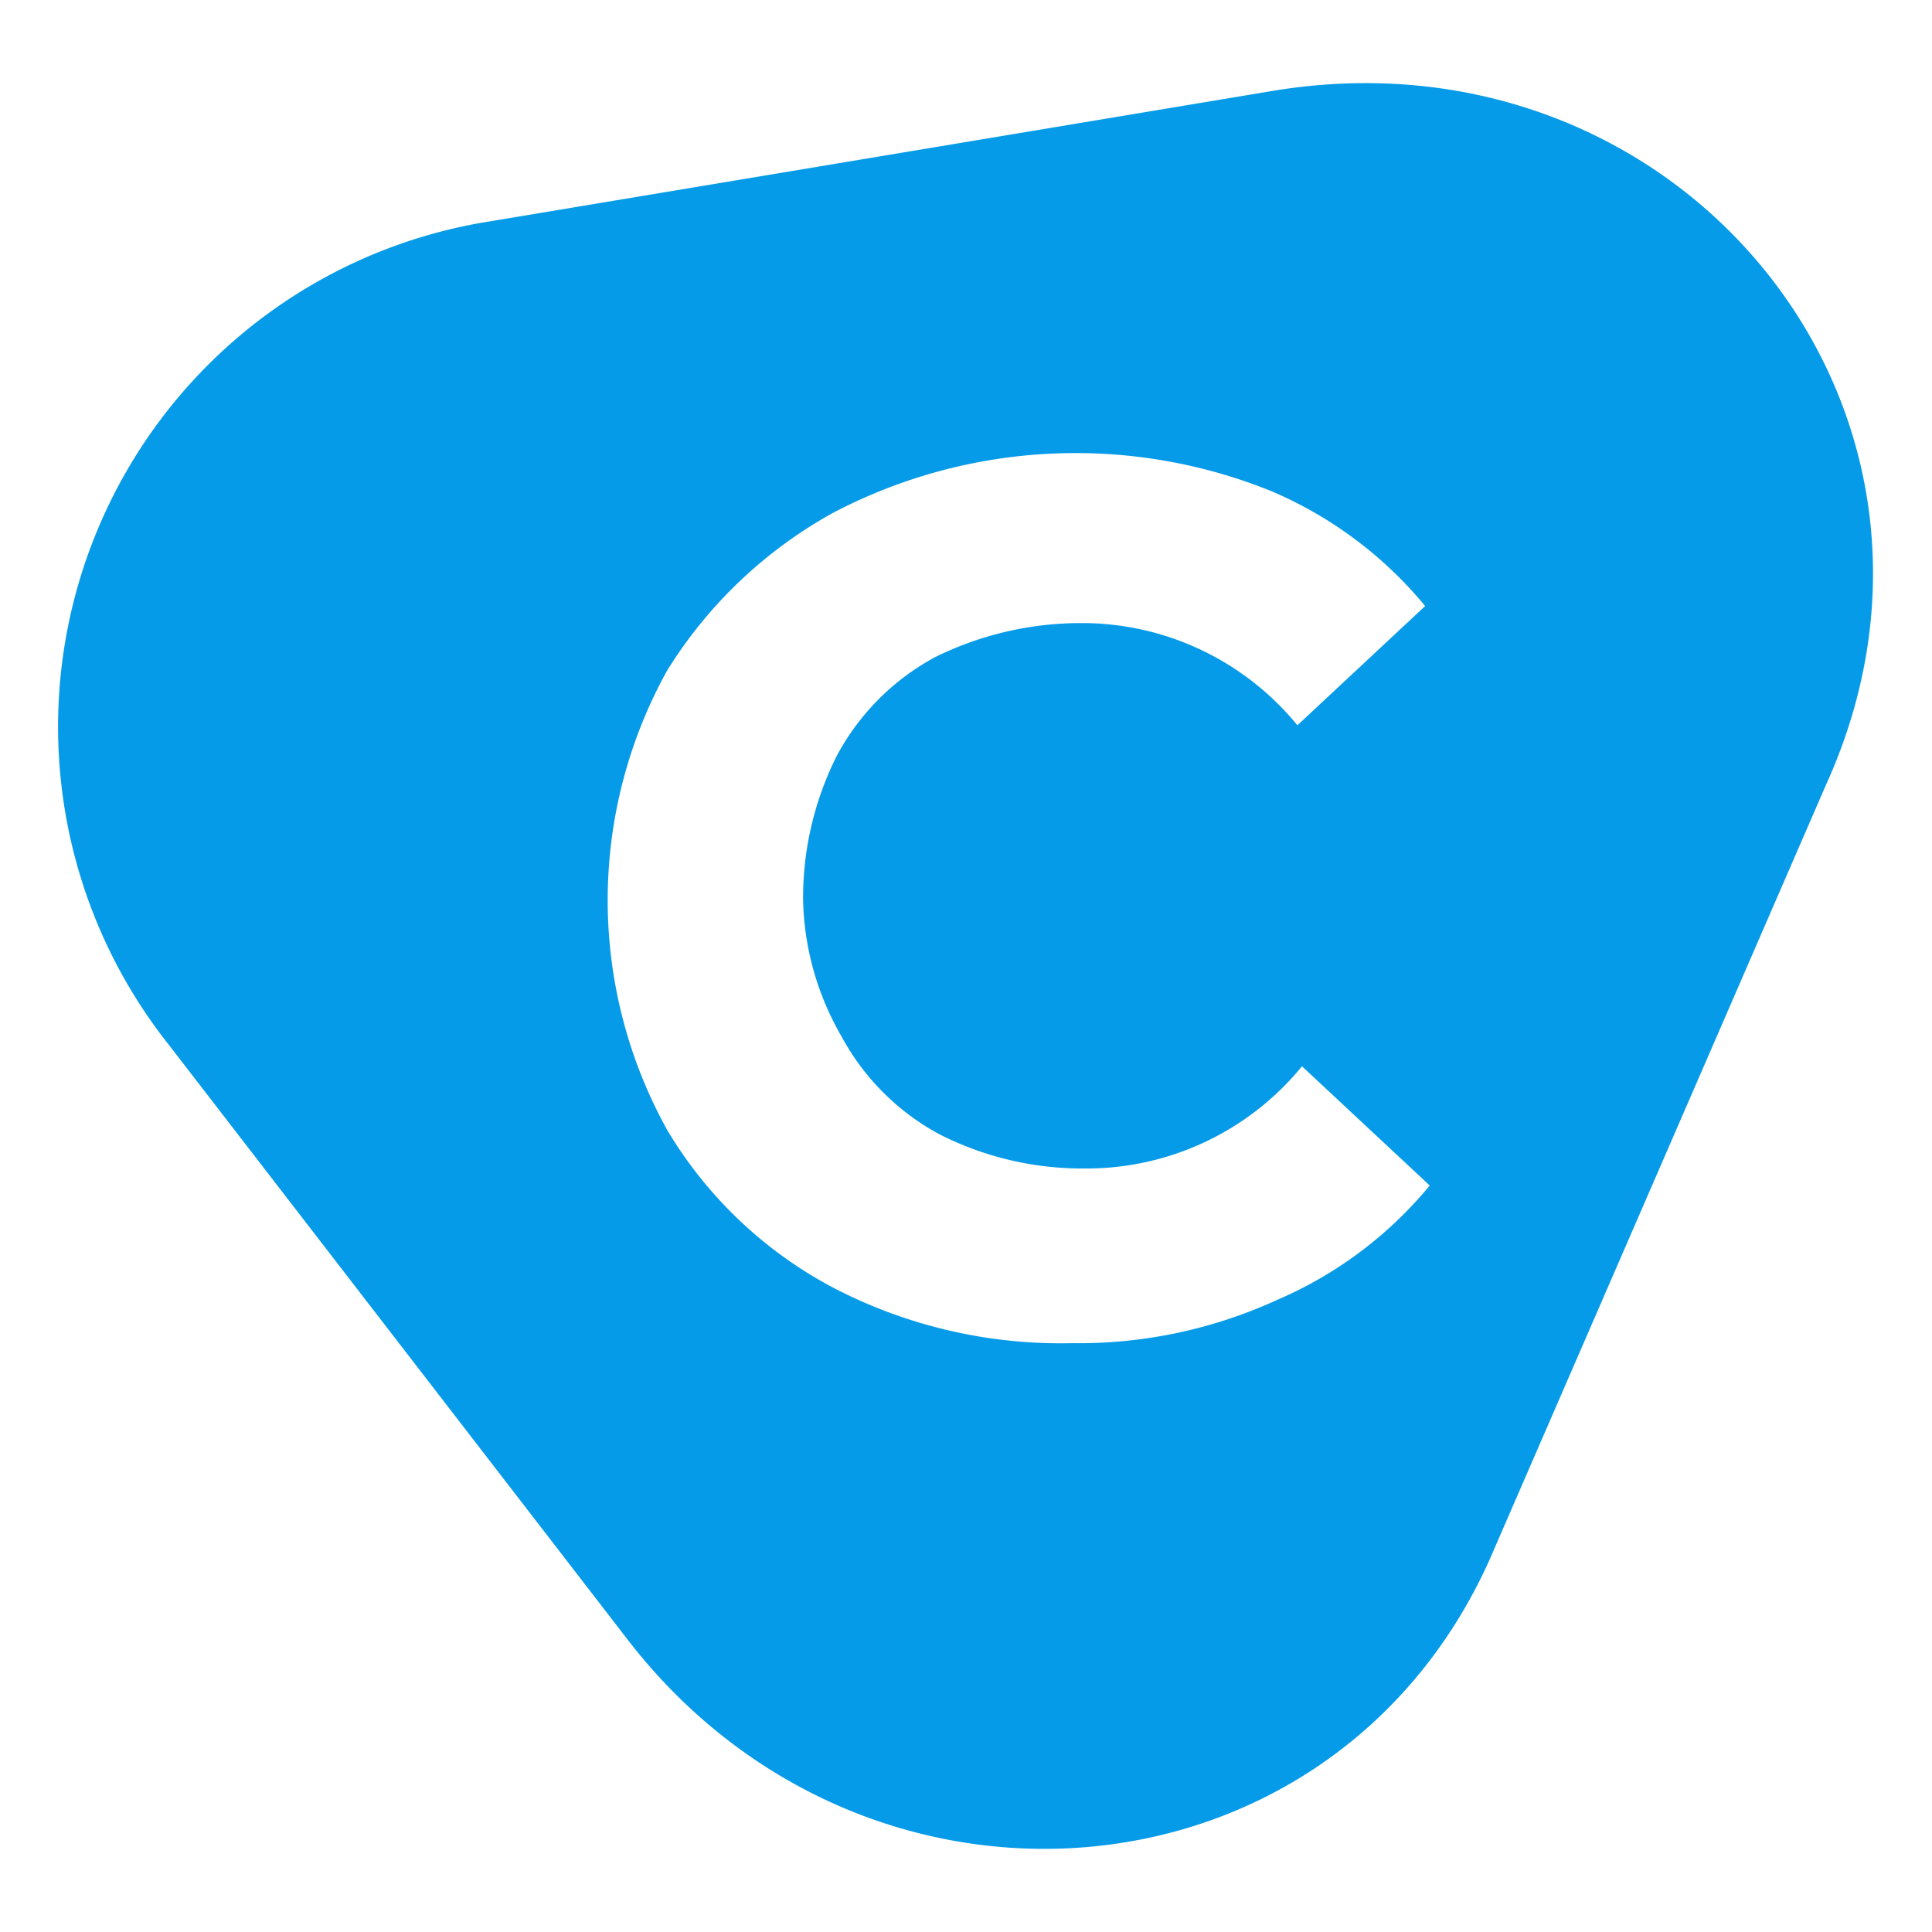 <svg xmlns="http://www.w3.org/2000/svg" xmlns:xlink="http://www.w3.org/1999/xlink" width="32" height="32" viewBox="0 0 32 32">
  <rect x="0" y="0" width="32" height="32" fill="#333333" stroke="none"/>
  <defs>
    <clipPath id="clip-Caleta_1">
      <rect width="32" height="32"/>
    </clipPath>
  </defs>
  <g id="Caleta_1" data-name="Caleta – 1" clip-path="url(#clip-Caleta_1)">
    <rect width="32" height="32" fill="#fff"/>
    <g id="Camada_1_00000153676491534327629820000016681880041455088012_" transform="translate(0.978 1.377)">
      <path id="Path_17695" data-name="Path 17695" d="M23.911.746c6.772-1.129,11.993,5.291,9.171,11.5L27.508,25.084c-2.61,5.785-10.3,6.42-14.25,1.34L5.64,16.548a8.477,8.477,0,0,1,5.15-13.615Z" transform="translate(-3.819 -0.616)" fill="#069be8"/>
      <path id="Path_17713" data-name="Path 17713" d="M24.389,24.044a8.159,8.159,0,0,1-3.95-.917,7.02,7.02,0,0,1-2.751-2.61,7.841,7.841,0,0,1,0-7.619,7.5,7.5,0,0,1,2.751-2.61A8.647,8.647,0,0,1,27.7,9.935a6.708,6.708,0,0,1,2.54,1.9l-2.116,1.975a4.61,4.61,0,0,0-3.6-1.693,5.456,5.456,0,0,0-2.4.564,3.993,3.993,0,0,0-1.623,1.623,5.231,5.231,0,0,0-.564,2.4,4.688,4.688,0,0,0,.635,2.257A3.992,3.992,0,0,0,22.2,20.587a5.231,5.231,0,0,0,2.4.564,4.61,4.61,0,0,0,3.6-1.693l2.116,1.975a6.708,6.708,0,0,1-2.54,1.9A7.881,7.881,0,0,1,24.389,24.044Z" transform="translate(-7.613 -3.174)" fill="#fff"/>
    </g>
  </g>
</svg>
